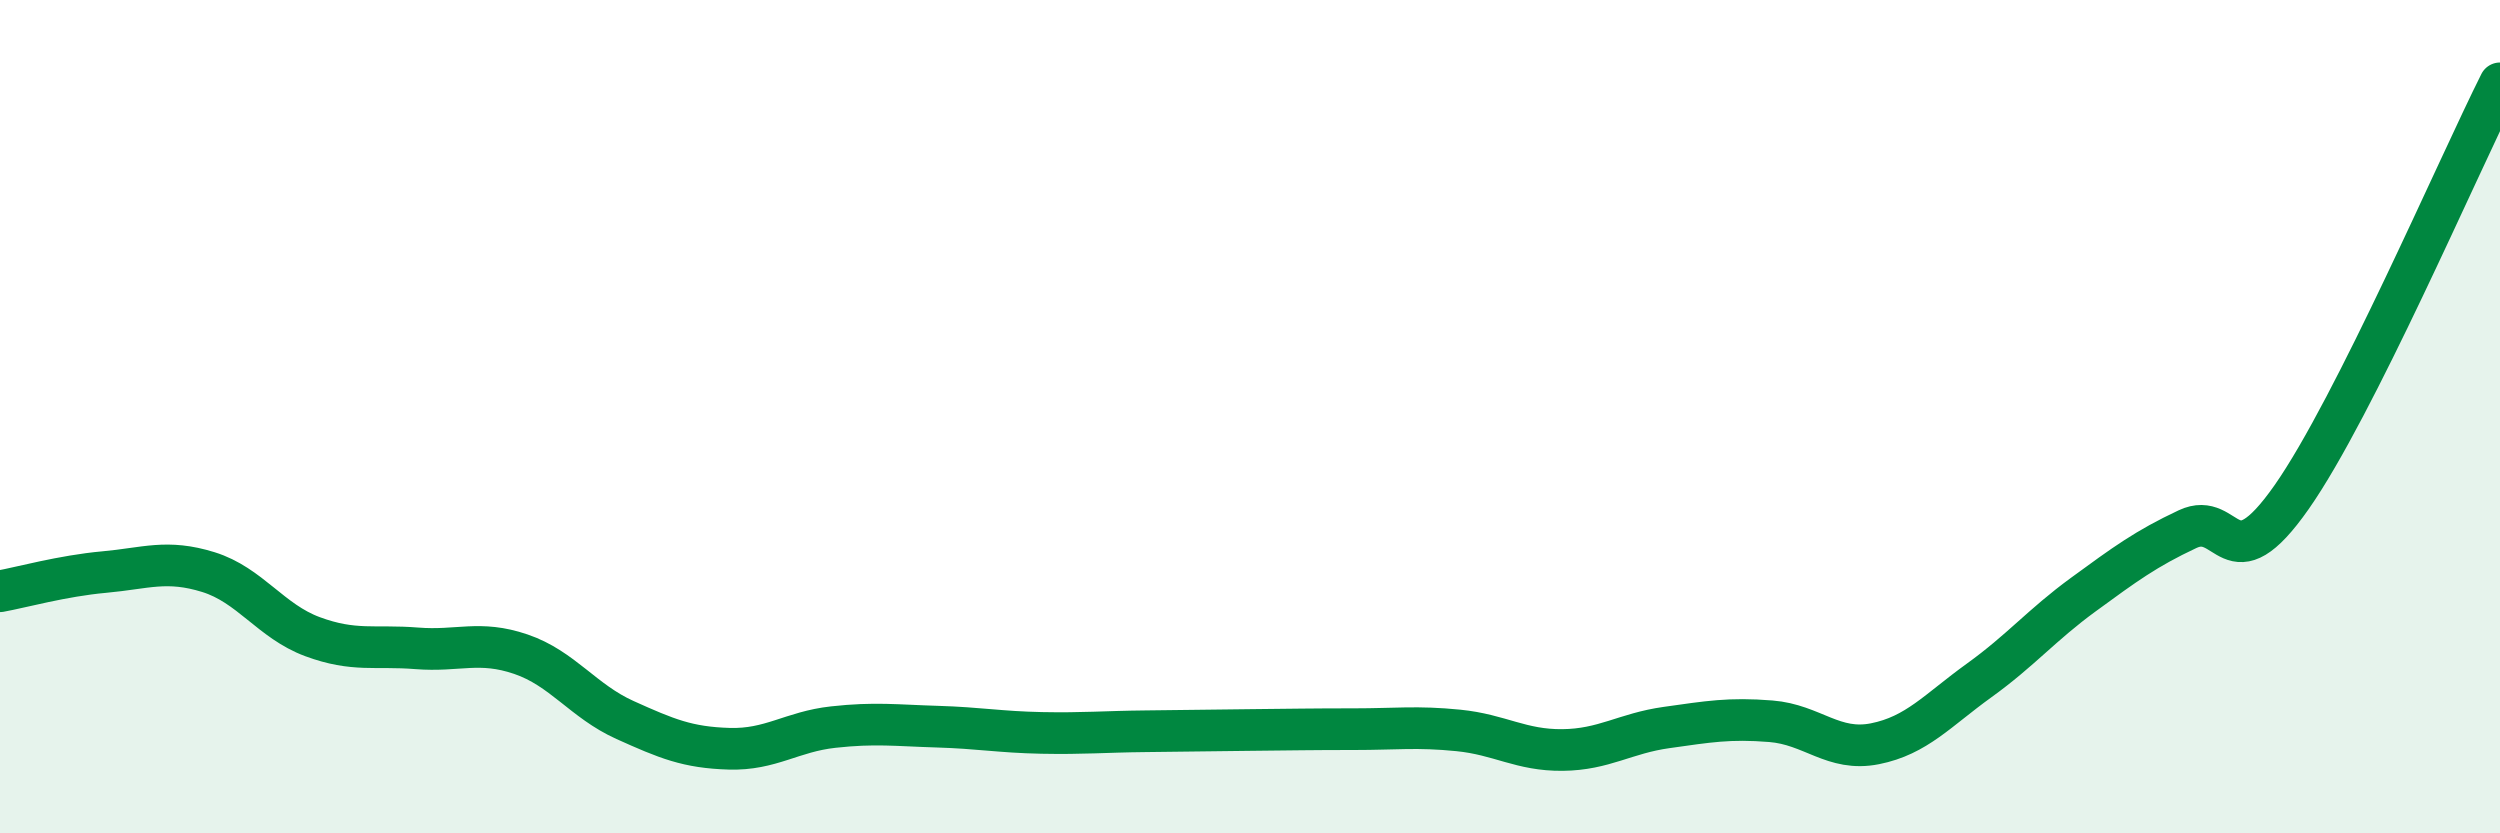 
    <svg width="60" height="20" viewBox="0 0 60 20" xmlns="http://www.w3.org/2000/svg">
      <path
        d="M 0,14.19 C 0.5,14.1 1.5,13.82 2.5,13.73 C 3.5,13.64 4,13.42 5,13.73 C 6,14.04 6.5,14.91 7.5,15.28 C 8.5,15.65 9,15.48 10,15.56 C 11,15.64 11.5,15.36 12.5,15.7 C 13.5,16.04 14,16.83 15,17.28 C 16,17.73 16.5,17.94 17.5,17.97 C 18.5,18 19,17.56 20,17.45 C 21,17.34 21.5,17.41 22.5,17.44 C 23.5,17.47 24,17.57 25,17.59 C 26,17.61 26.5,17.56 27.5,17.55 C 28.5,17.54 29,17.53 30,17.52 C 31,17.51 31.5,17.5 32.5,17.5 C 33.5,17.5 34,17.43 35,17.53 C 36,17.63 36.5,18.01 37.5,18 C 38.5,17.99 39,17.6 40,17.46 C 41,17.32 41.5,17.23 42.5,17.31 C 43.5,17.39 44,18.05 45,17.85 C 46,17.65 46.5,17.05 47.5,16.33 C 48.5,15.61 49,15 50,14.27 C 51,13.54 51.5,13.17 52.5,12.7 C 53.5,12.23 53.5,14.07 55,11.93 C 56.5,9.79 59,3.99 60,2L60 20L0 20Z"
        fill="#008740"
        opacity="0.1"
        stroke-linecap="round"
        stroke-linejoin="round"
      />
      <path
        d="M 0,14.19 C 0.5,14.1 1.5,13.82 2.5,13.73 C 3.5,13.64 4,13.42 5,13.73 C 6,14.04 6.5,14.91 7.5,15.28 C 8.5,15.65 9,15.48 10,15.56 C 11,15.64 11.5,15.36 12.5,15.7 C 13.5,16.04 14,16.83 15,17.28 C 16,17.73 16.5,17.94 17.5,17.97 C 18.5,18 19,17.56 20,17.45 C 21,17.34 21.5,17.41 22.5,17.44 C 23.5,17.47 24,17.57 25,17.59 C 26,17.61 26.5,17.56 27.5,17.55 C 28.5,17.54 29,17.53 30,17.52 C 31,17.51 31.5,17.5 32.5,17.5 C 33.5,17.5 34,17.43 35,17.53 C 36,17.63 36.5,18.01 37.5,18 C 38.5,17.99 39,17.6 40,17.46 C 41,17.32 41.5,17.23 42.5,17.31 C 43.5,17.39 44,18.05 45,17.85 C 46,17.65 46.5,17.05 47.5,16.33 C 48.5,15.61 49,15 50,14.27 C 51,13.54 51.5,13.17 52.5,12.7 C 53.5,12.23 53.5,14.07 55,11.93 C 56.5,9.79 59,3.99 60,2"
        stroke="#008740"
        stroke-width="1"
        fill="none"
        stroke-linecap="round"
        stroke-linejoin="round"
      />
    </svg>
  